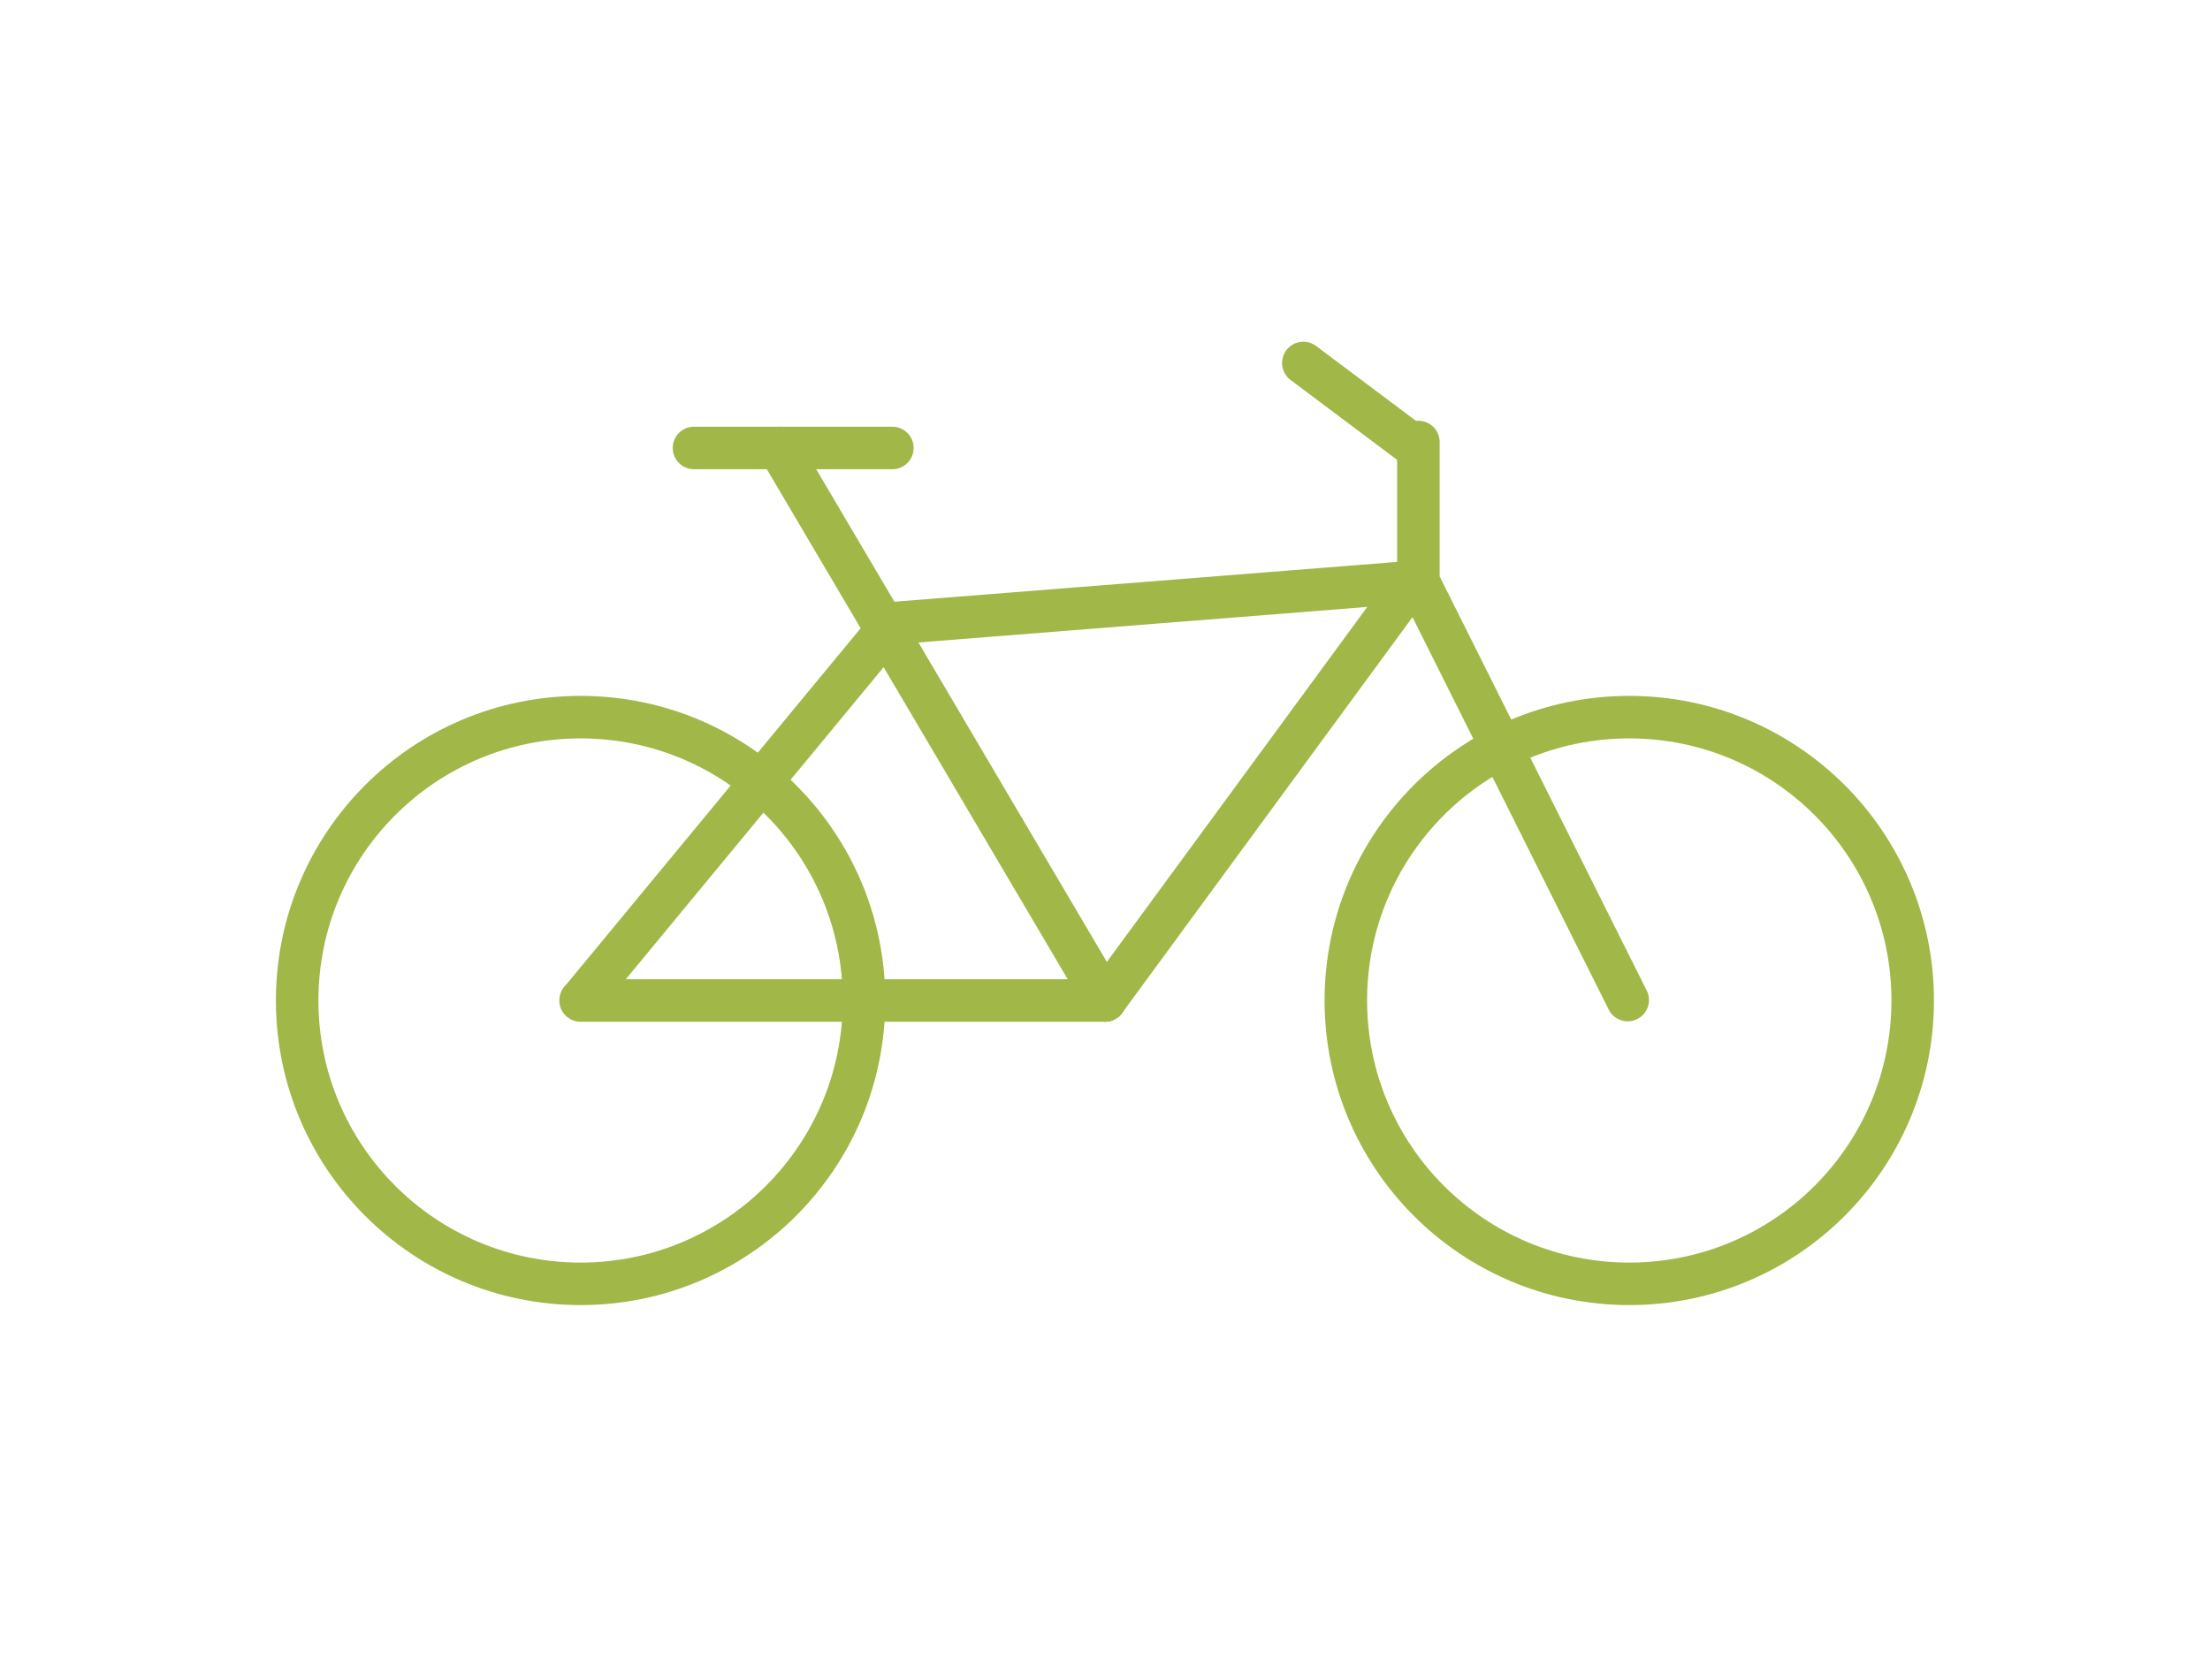 <?xml version="1.0" encoding="UTF-8"?> <svg xmlns="http://www.w3.org/2000/svg" id="Ebene_2" data-name="Ebene 2" viewBox="0 0 155.95 118.59"><defs><style> .cls-1, .cls-2 { fill: none; } .cls-2 { stroke: #a1b747; stroke-linecap: round; stroke-linejoin: round; stroke-width: 3px; } </style></defs><g id="Ebene_1-2" data-name="Ebene 1"><g><rect class="cls-1" width="155.95" height="118.59"></rect><g id="Gruppe_193" data-name="Gruppe 193"><path id="Pfad_851" data-name="Pfad 851" class="cls-2" d="m100.09,41.05l-37.12,2.94-21.97,26.6"></path><line id="Linie_96" data-name="Linie 96" class="cls-2" x1="99.97" y1="40.62" x2="77.97" y2="70.62"></line><line id="Linie_97" data-name="Linie 97" class="cls-2" x1="77.97" y1="70.62" x2="54.97" y2="31.62"></line><line id="Linie_98" data-name="Linie 98" class="cls-2" x1="40.97" y1="70.62" x2="77.97" y2="70.62"></line><path id="Pfad_852" data-name="Pfad 852" class="cls-2" d="m100.09,31.2v9.84l14.77,29.55"></path><line id="Linie_99" data-name="Linie 99" class="cls-2" x1="91.97" y1="25.62" x2="99.97" y2="31.62"></line><line id="Linie_100" data-name="Linie 100" class="cls-2" x1="48.97" y1="31.62" x2="62.97" y2="31.62"></line><circle id="Ellipse_15" data-name="Ellipse 15" class="cls-2" cx="40.97" cy="70.62" r="20"></circle><circle id="Ellipse_16" data-name="Ellipse 16" class="cls-2" cx="114.97" cy="70.62" r="20"></circle></g></g></g></svg> 